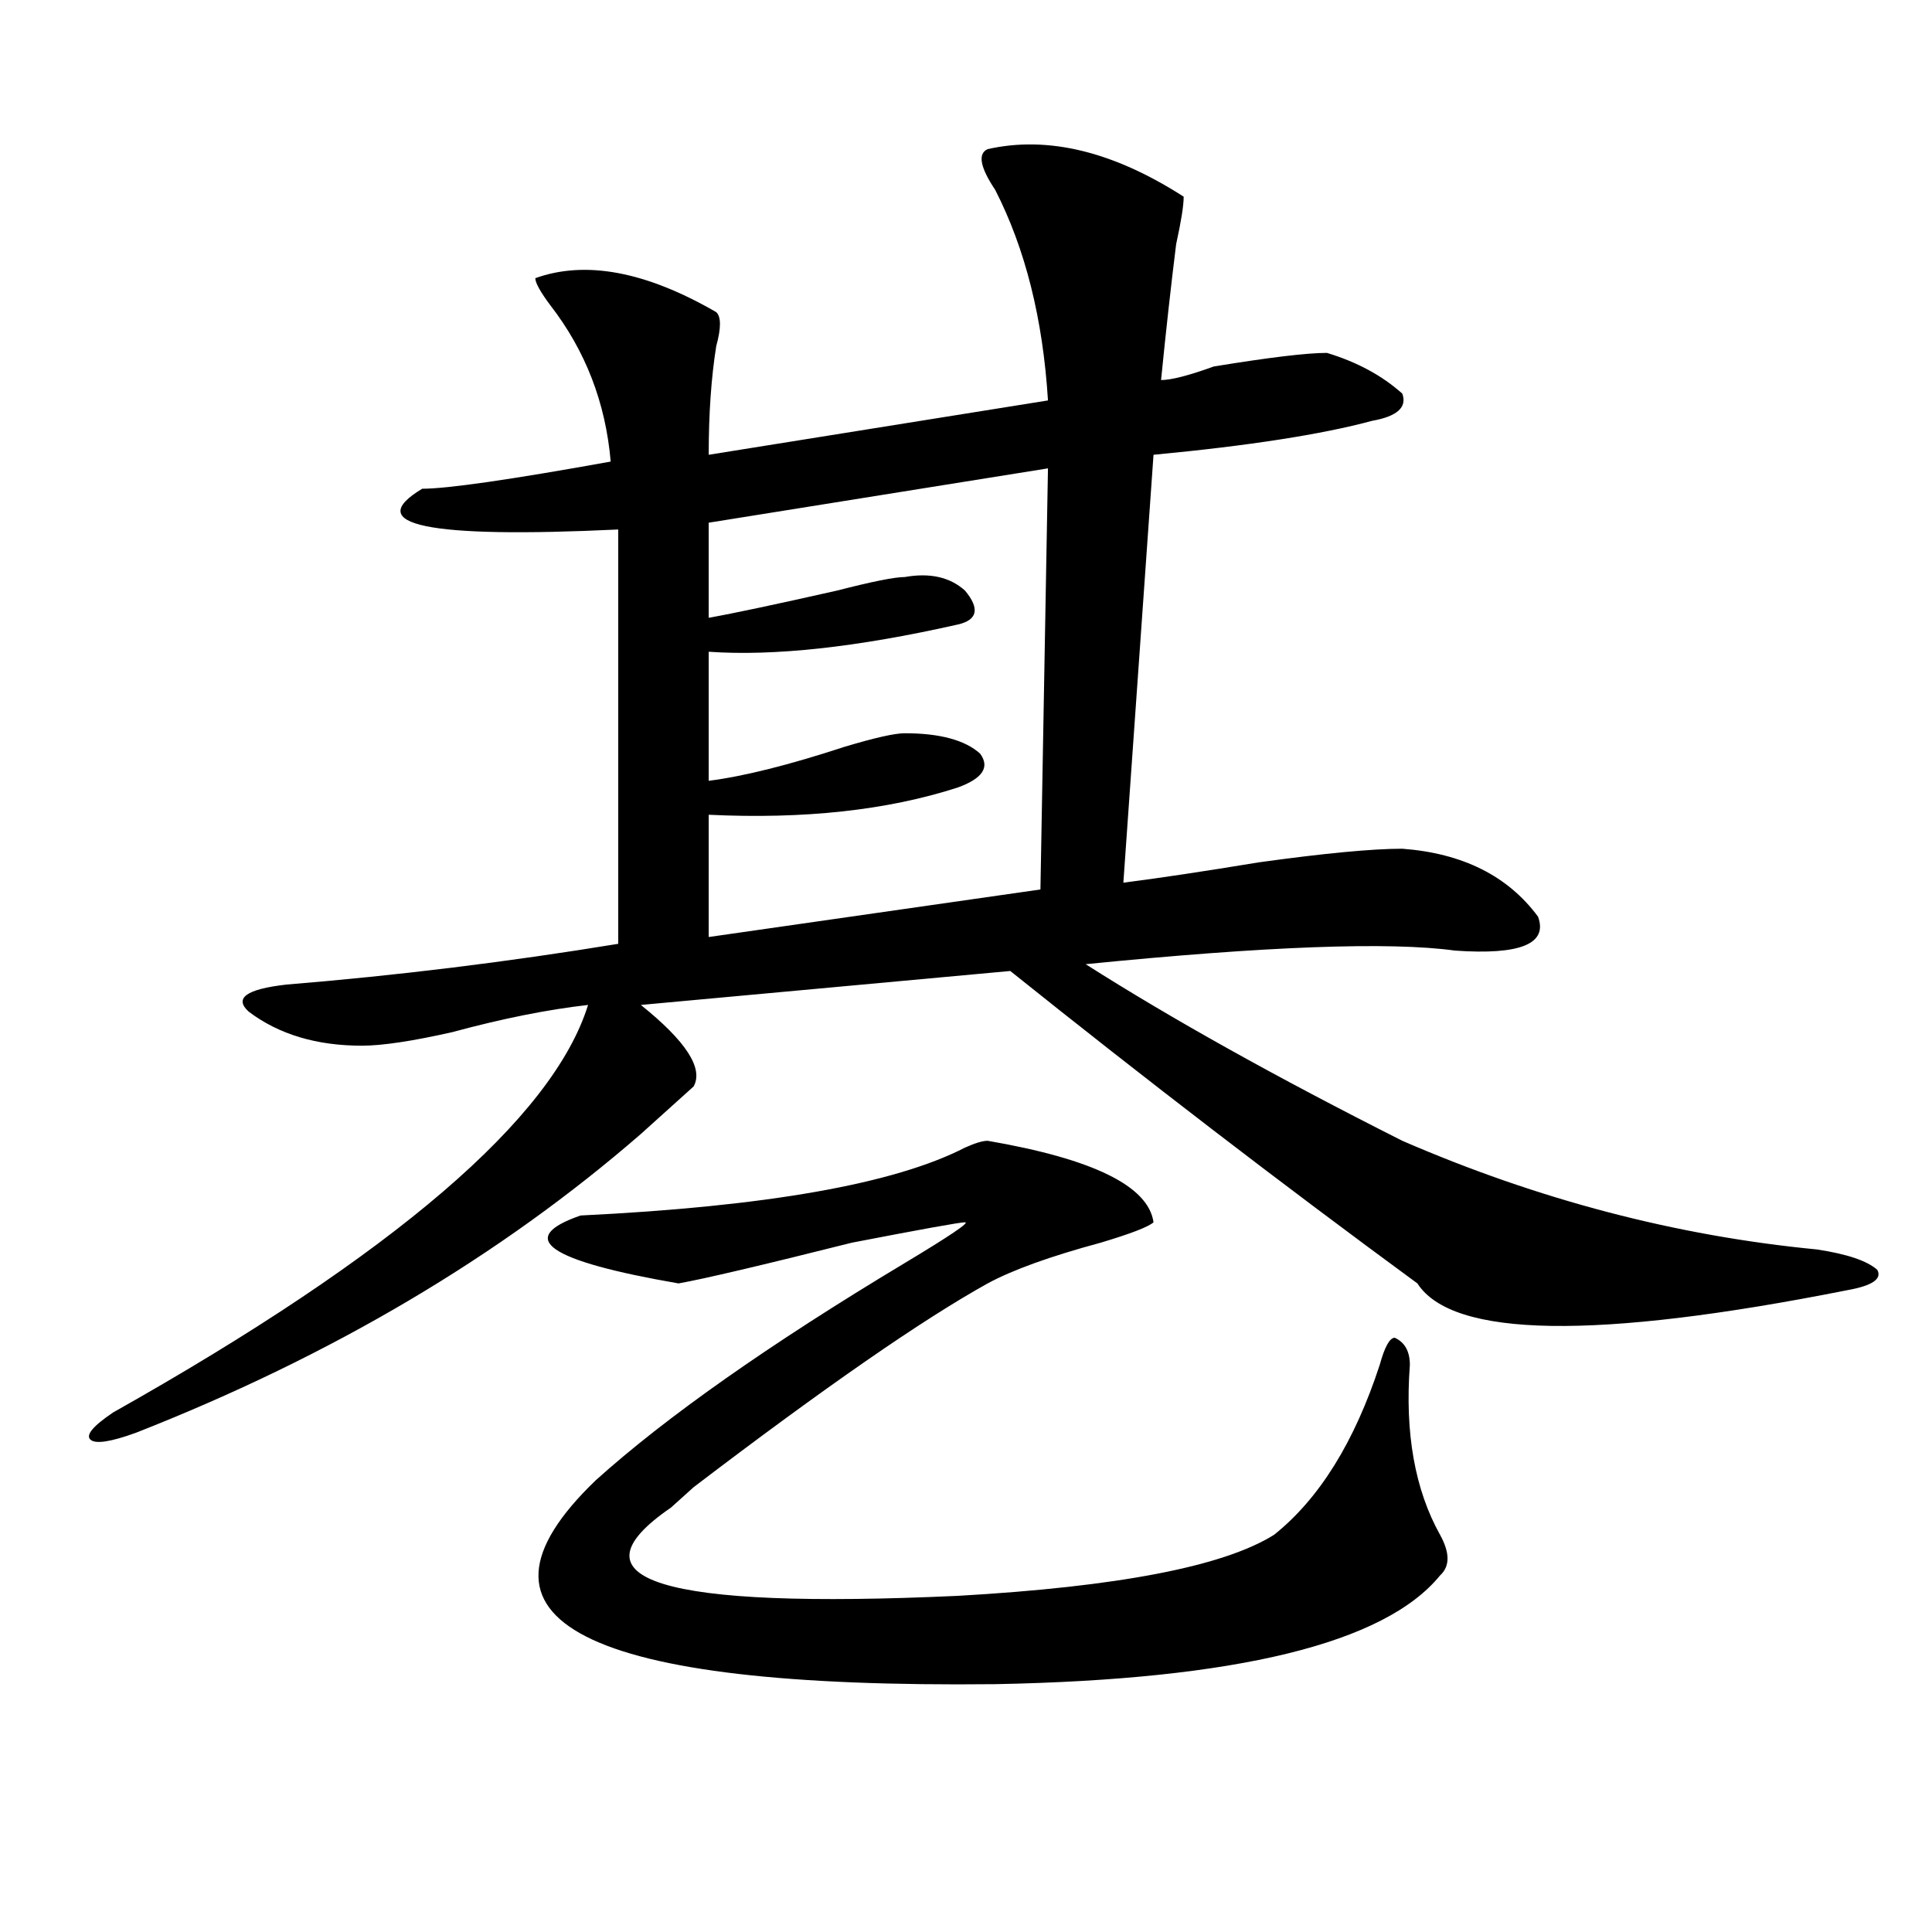<?xml version="1.0" encoding="utf-8"?>
<!-- Generator: Adobe Illustrator 16.0.0, SVG Export Plug-In . SVG Version: 6.00 Build 0)  -->
<!DOCTYPE svg PUBLIC "-//W3C//DTD SVG 1.1//EN" "http://www.w3.org/Graphics/SVG/1.1/DTD/svg11.dtd">
<svg version="1.1" id="图层_1" xmlns="http://www.w3.org/2000/svg" xmlns:xlink="http://www.w3.org/1999/xlink" x="0px" y="0px"
	 width="1000px" height="1000px" viewBox="0 0 1000 1000" enable-background="new 0 0 1000 1000" xml:space="preserve">
<path d="M511.208,77.188c31.219-7.031,64.998,1.208,101.461,24.609c0,4.724-1.342,12.909-3.902,24.609
	c-2.622,21.094-5.244,44.55-7.805,70.313c5.183,0,14.268-2.308,27.316-7.031c28.597-4.669,48.109-7.031,58.535-7.031
	c15.609,4.724,28.597,11.755,39.023,21.094c2.561,7.031-2.622,11.755-15.609,14.063c-26.036,7.031-63.779,12.909-113.168,17.578
	L581.45,456.875c18.17-2.308,41.584-5.823,70.242-10.547c33.78-4.669,58.535-7.031,74.145-7.031
	c31.219,2.362,54.633,14.063,70.242,35.156c5.183,14.063-9.146,19.94-42.926,17.578c-33.841-4.669-97.559-2.308-191.215,7.031
	c44.206,28.125,98.839,58.612,163.898,91.406c70.242,30.487,141.765,49.219,214.629,56.25c15.609,2.362,25.975,5.878,31.219,10.547
	c2.561,4.724-2.622,8.239-15.609,10.547c-130.119,25.817-204.263,24.609-222.434-3.516
	c-70.242-51.526-140.484-105.469-210.727-161.719L331.7,520.156c23.414,18.786,32.499,32.849,27.316,42.188
	c-5.244,4.724-14.329,12.909-27.316,24.609c-72.864,63.281-159.996,114.862-261.457,154.688
	c-13.049,4.724-20.853,5.878-23.414,3.516c-2.622-2.308,1.281-7.031,11.707-14.063c145.667-82.013,227.616-152.325,245.848-210.938
	c-20.853,2.362-44.267,7.031-70.242,14.063c-20.853,4.724-36.463,7.031-46.828,7.031c-23.414,0-42.926-5.823-58.535-17.578
	c-7.805-7.031-1.342-11.7,19.512-14.063c57.194-4.669,114.448-11.7,171.703-21.094c0-37.464,0-108.984,0-214.453
	c-98.9,4.724-132.68-2.308-101.461-21.094c12.988,0,45.487-4.669,97.559-14.063c-2.622-30.433-13.049-57.403-31.219-80.859
	c-5.244-7.031-7.805-11.7-7.805-14.063c25.975-9.339,57.194-3.516,93.656,17.578c2.561,2.362,2.561,8.239,0,17.578
	c-2.622,16.425-3.902,35.156-3.902,56.25l175.605-28.125c-2.622-42.188-11.707-78.497-27.316-108.984
	C507.305,86.581,505.964,79.55,511.208,77.188z M511.208,590.469c54.633,9.394,83.23,23.456,85.852,42.188
	c-2.622,2.362-11.707,5.878-27.316,10.547c-26.036,7.031-45.548,14.063-58.535,21.094c-33.841,18.786-84.571,53.942-152.191,105.469
	c-5.244,4.724-9.146,8.239-11.707,10.547c-54.633,37.463-5.244,52.734,148.289,45.703c83.23-4.725,137.863-15.271,163.898-31.641
	c23.414-18.731,41.584-48.011,54.633-87.891c2.561-9.339,5.183-14.063,7.805-14.063c5.183,2.362,7.805,7.031,7.805,14.063
	c-2.622,35.156,2.561,64.489,15.609,87.891c5.183,9.394,5.183,16.369,0,21.094c-28.658,35.156-105.363,53.888-230.238,56.25
	c-213.348,2.307-282.31-32.85-206.824-105.469c36.402-32.794,89.754-70.313,159.996-112.5c23.414-14.063,33.78-21.094,31.219-21.094
	c-2.622,0-22.134,3.516-58.535,10.547c-46.828,11.755-76.766,18.786-89.754,21.094c-67.681-11.7-84.571-23.401-50.73-35.156
	c96.217-4.669,162.557-16.37,199.02-35.156C504.683,591.677,508.586,590.469,511.208,590.469z M542.426,242.422l-175.605,28.125
	v49.219c12.988-2.308,35.121-7.031,66.34-14.063c18.17-4.669,29.877-7.031,35.121-7.031c12.988-2.308,23.414,0,31.219,7.031
	c7.805,9.394,6.463,15.271-3.902,17.578c-52.072,11.755-94.998,16.425-128.777,14.063v66.797
	c18.17-2.308,41.584-8.185,70.242-17.578c15.609-4.669,25.975-7.031,31.219-7.031c18.17,0,31.219,3.516,39.023,10.547
	c5.183,7.031,1.281,12.909-11.707,17.578c-36.463,11.755-79.388,16.425-128.777,14.063V485l171.703-24.609L542.426,242.422z"/>
</svg>

